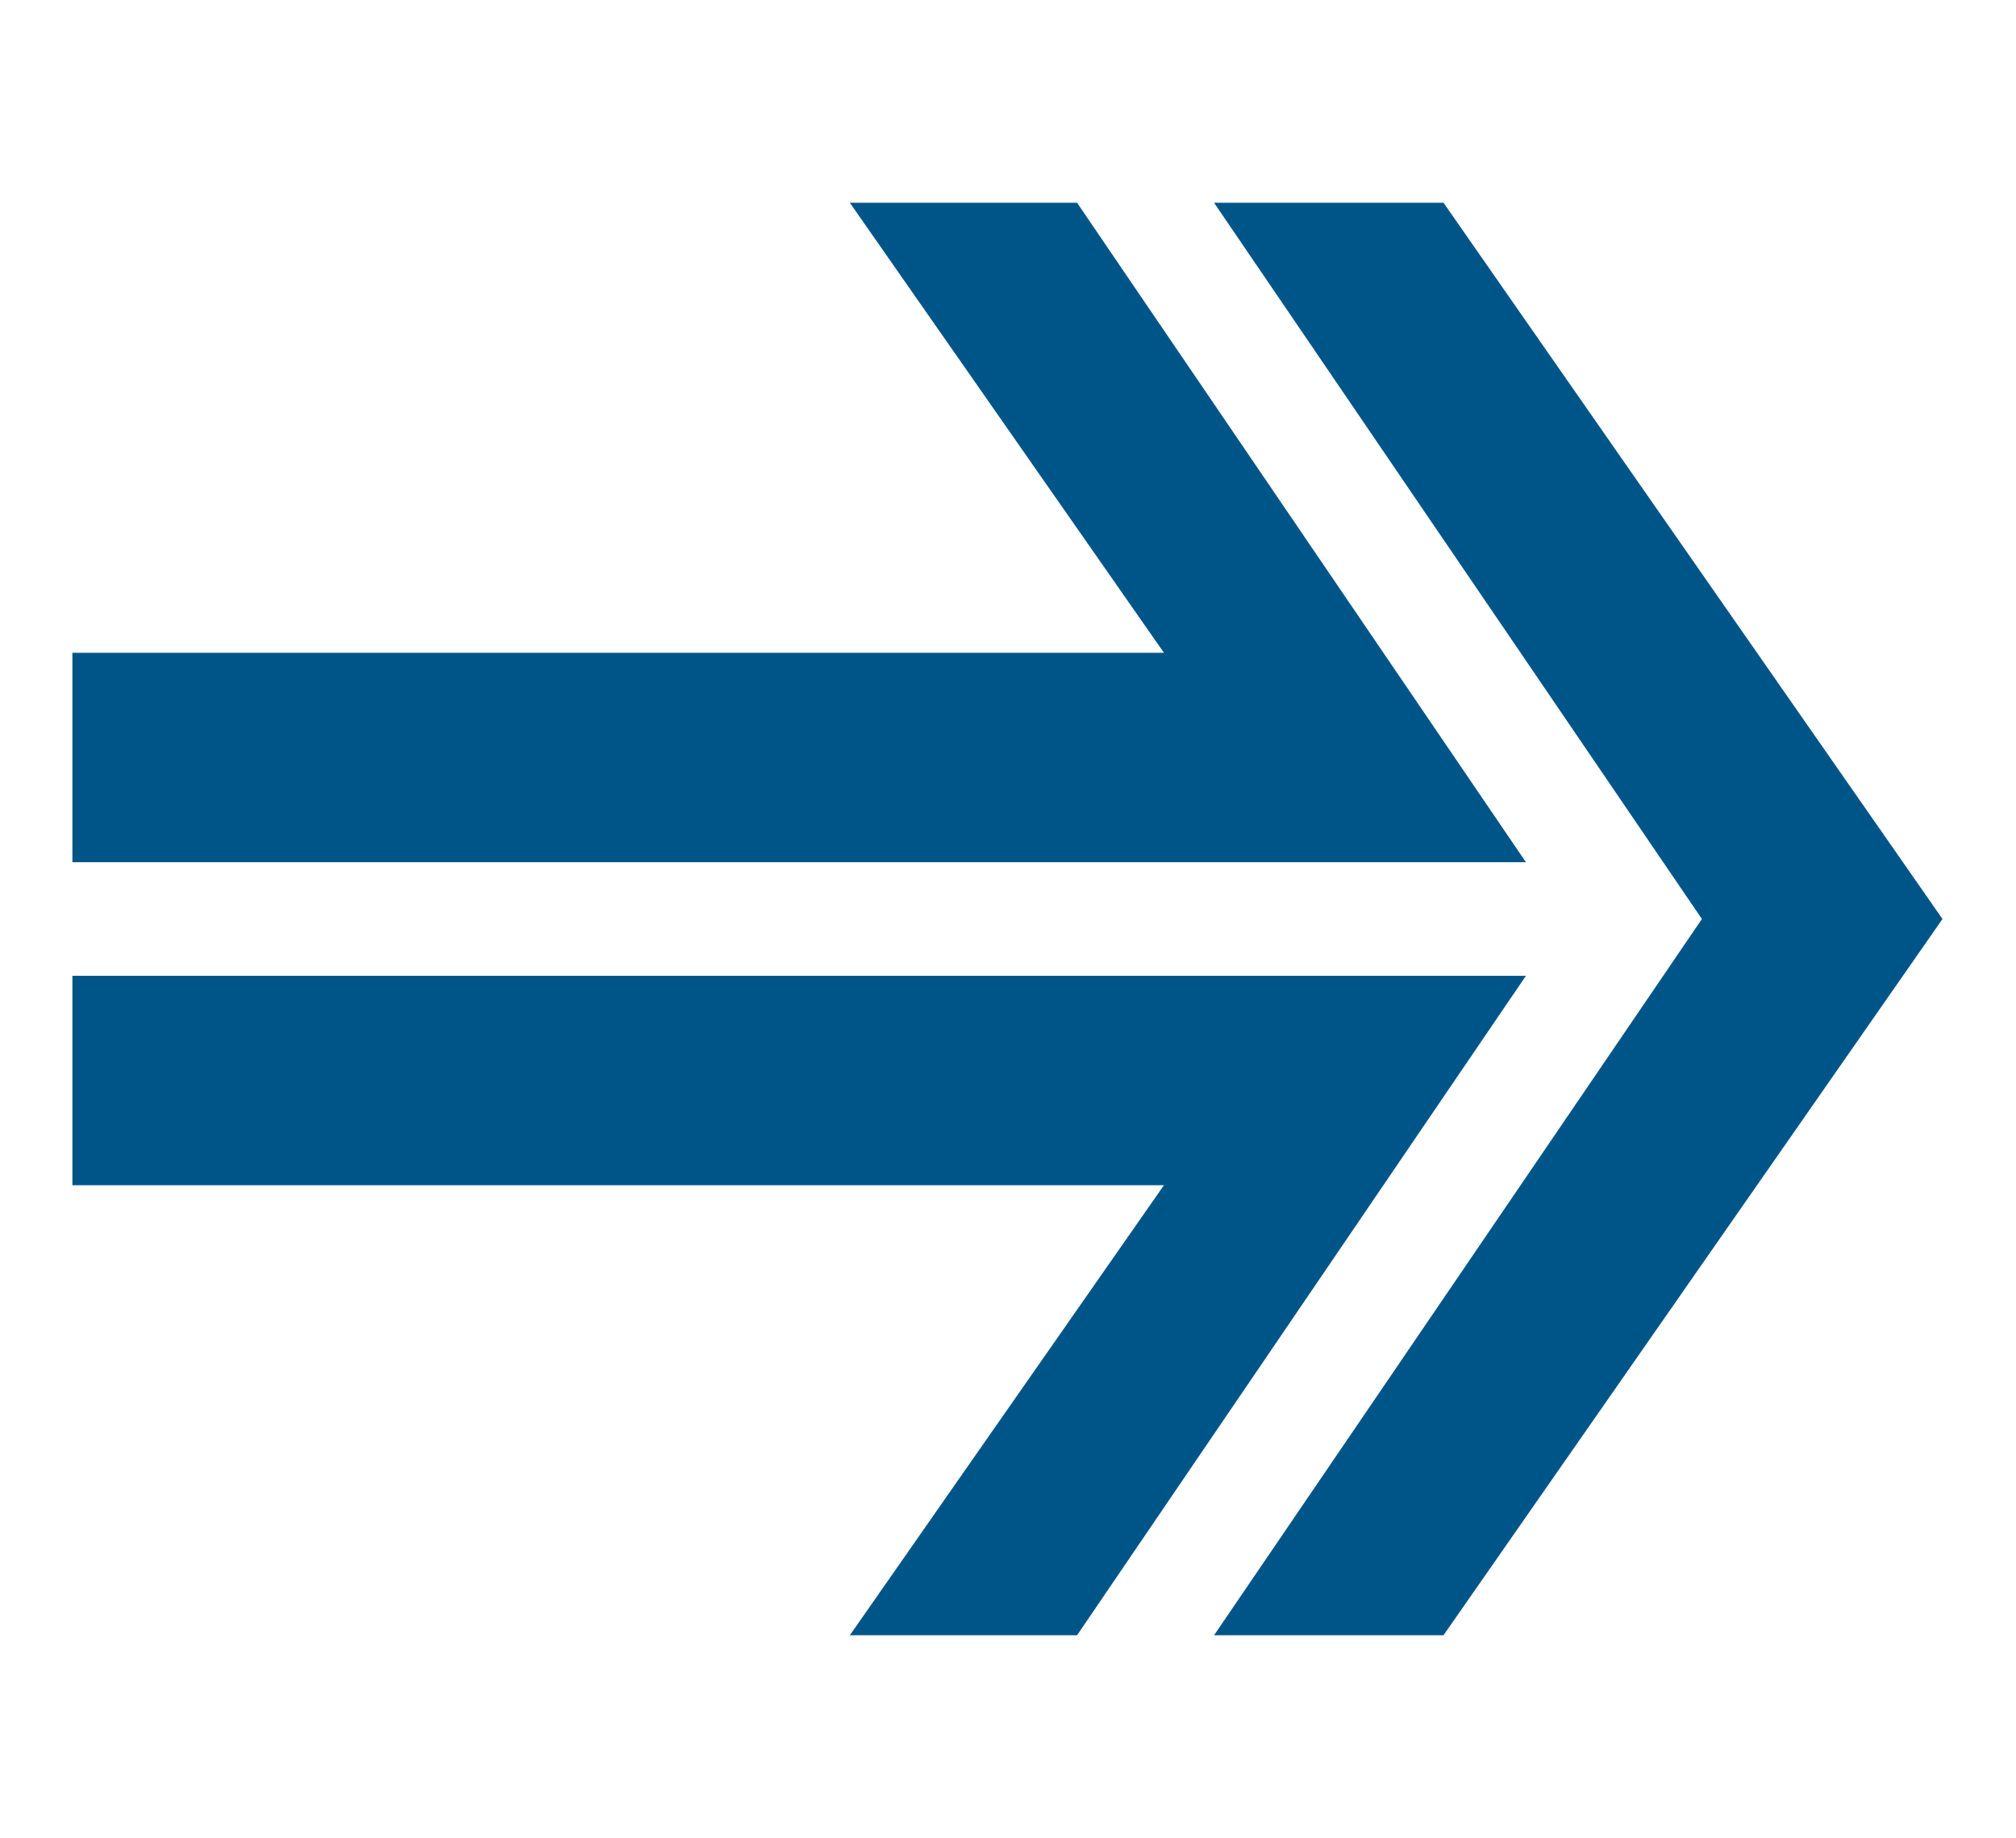 <?xml version="1.0" encoding="utf-8"?>
<!-- Generator: Adobe Illustrator 24.1.3, SVG Export Plug-In . SVG Version: 6.00 Build 0)  -->
<svg version="1.1" id="レイヤー_1" xmlns="http://www.w3.org/2000/svg" xmlns:xlink="http://www.w3.org/1999/xlink" x="0px"
	 y="0px" viewBox="0 0 181 165" style="enable-background:new 0 0 181 165;" xml:space="preserve">
<style type="text/css">
	.st0{display:none;fill:#005588;}
	.st1{display:none;}
	.st2{display:inline;fill:#005588;}
	.st3{fill:#005588;}
	.st4{display:inline;}
</style>
<path class="st0" d="M90.5,164.5c-2.9,0-5.8-0.2-8.6-0.4c-18.8-2-35.9-10.1-49.4-23.6c-15.5-15.5-24-36.1-24-58
	c0-21.9,8.5-42.5,24-58C46,11.1,63,2.9,81.9,0.9c2.9-0.3,5.8-0.4,8.6-0.4c2.9,0,5.8,0.2,8.6,0.4c18.8,2,35.9,10.1,49.4,23.6
	c15.5,15.5,24,36.1,24,58c0,21.9-8.5,42.5-24,58c-13.5,13.5-30.5,21.6-49.4,23.6C96.3,164.3,93.4,164.5,90.5,164.5z M64.6,131.2
	c5.7,8.5,12.7,15.9,21,22v-22H64.6z M95.4,153.2c8.2-6.1,15.3-13.5,21-22h-21V153.2z M128,131.2c-4.2,7.2-9.3,13.9-15.2,19.9
	c11.8-3.8,22.4-10.7,30.9-19.9H128z M37.3,131.2c8.5,9.2,19.1,16.1,30.9,19.9c-5.9-6-11-12.7-15.2-19.9H37.3z M151.3,121.4
	c6.5-10.2,10.4-21.9,11.2-34h-21.6c-0.6,11.5-3.1,22.6-7.6,33.1c-0.1,0.3-0.2,0.6-0.4,0.9H151.3z M122.1,121.4
	c5.3-10.7,8.3-22.1,9-34H95.4v34H122.1z M85.6,121.4v-34H50c0.7,11.9,3.7,23.3,9,34H85.6z M48.1,121.4c-0.1-0.3-0.3-0.6-0.4-0.9
	c-4.4-10.5-7-21.7-7.6-33.1H18.5c0.8,12.1,4.7,23.8,11.2,34H48.1z M162.5,77.6c-0.9-13.1-5.3-25.7-12.9-36.4h-17.8
	c0.5,1.1,1,2.2,1.5,3.3c4.4,10.5,7,21.7,7.6,33.1H162.5z M131,77.6c-0.7-12.9-4.1-25.1-10.2-36.4H95.4v36.4H131z M85.6,77.6V41.2
	H60.2C54.1,52.5,50.7,64.7,50,77.6H85.6z M40.1,77.6c0.6-11.5,3.1-22.6,7.6-33.1c0.5-1.1,1-2.2,1.5-3.3H31.4
	c-7.6,10.8-12,23.3-12.9,36.4H40.1z M141.4,31.3c-8.1-8-17.8-14-28.5-17.5c5.2,5.3,9.9,11.2,13.7,17.5H141.4z M114.7,31.3
	c-5.4-7.5-11.9-14.1-19.3-19.6v19.6H114.7z M85.6,31.3V11.8c-7.4,5.5-13.9,12.1-19.3,19.6H85.6z M54.4,31.3
	c3.9-6.3,8.5-12.2,13.7-17.5c-10.7,3.5-20.5,9.5-28.5,17.5H54.4z"/>
<g class="st1">
	<path class="st2" d="M90.5,155.4c-2,0-3.9-0.6-5.5-1.7c-11-7.3-48.2-32.8-64.8-51.8C7.3,87.1,2.3,69.1,6.2,51.3
		c3.7-16.9,15.1-31.2,30.5-38.1c5.3-2.4,11-3.6,17.1-3.6c11.5,0,24.2,4.5,36.7,13.1l0.1,0c12.5-8.6,25.2-13.1,36.8-13.1
		c6,0,11.8,1.2,17.1,3.6c15.4,6.9,26.8,21.1,30.5,38.1c3.9,17.8-1.1,35.8-14,50.6c-1.5,1.7-3.2,3.5-5,5.4l-4.6,4.4
		c-1.6,1.5-3.2,3-4.9,4.4c-2.4,2.1-5.4,3.2-8.6,3.2c-0.1,0-0.1,0-0.2,0c-0.6,3.1-2.2,5.9-4.8,7.9c-1,0.8-1.9,1.5-2.9,2.3
		c-2.3,1.8-5.1,2.7-8,2.7c-0.3,0-0.6,0-0.8,0c-0.7,3.1-2.5,5.8-5.1,7.7c-0.4,0.3-0.8,0.6-1.2,0.9c-2.2,1.6-4.7,2.5-7.4,2.6
		c-0.6,0-1.1,0-1.7-0.1c-0.8,3.1-2.7,5.8-5.3,7.6c-2.1,1.4-3.5,2.3-4.3,2.9C94.4,154.8,92.5,155.4,90.5,155.4z M53.7,18.2
		c-4.8,0-9.4,1-13.5,2.8c-12.9,5.8-22.5,17.8-25.6,32.1c-3.3,15.1,1,30.4,12.1,43.1c16.3,18.7,55.4,45.2,63.1,50.3
		c0.2,0.2,0.5,0.2,0.8,0.2c0.3,0,0.5-0.1,0.8-0.2c1.1-0.7,2.6-1.7,4.1-2.8c0.9-0.6,1.5-1.4,1.8-2.4c0.5-1.6,0-3.3-1.1-4.5
		l-10.7-10.7c-1.3-1.3-1.3-3.4,0-4.7l0.7-0.7c0.6-0.6,1.4-1,2.2-1.1c1-0.1,1.9,0.3,2.6,1l12.8,12.8c0.9,0.9,2.1,1.4,3.4,1.3
		c0.9,0,1.8-0.4,2.5-0.9c0.4-0.3,0.8-0.6,1.2-0.9c0.8-0.6,1.5-1.4,1.7-2.4c0.5-1.6,0-3.3-1.1-4.4l-11.8-11.8c-0.6-0.6-1-1.4-1.1-2.2
		c-0.1-1,0.3-1.9,1-2.6l0.7-0.7c0.6-0.6,1.4-1,2.2-1.1c1-0.1,1.9,0.3,2.6,1l13.5,13.5c0.8,0.8,2,1.4,3.1,1.4c1,0,2-0.3,2.8-0.9
		c0.9-0.7,1.8-1.4,2.8-2.2c0.8-0.6,1.4-1.4,1.6-2.3c0.5-1.6,0-3.3-1.1-4.4l-14.2-14.1c-0.7-0.7-1-1.6-1-2.6c0.1-0.8,0.5-1.6,1.1-2.2
		l0.7-0.7c0.6-0.6,1.4-1,2.2-1.1c1-0.1,1.9,0.3,2.6,1l15.3,15.3c0.9,0.9,2.2,1.4,3.6,1.3c1-0.1,1.9-0.5,2.6-1.2c1.2-1,3.9-3.8,5-4.8
		l-44.5-43.6l-6.1,4.7c-4.4,3.4-9.6,5.1-15.2,5.1c-7.2,0-14-3.1-18.7-8.4l-5.4-6.1c-1.9-2.1-1.6-5.4,0.6-7.1l26.8-21.1
		C73,21.7,62.8,18.2,53.7,18.2z M101.7,50.9c1.1,0,2.1,0.4,2.8,1.2l47.4,46.6c1.5-1.5,1.3-1.2,2.4-2.5c11.1-12.7,15.4-28,12.1-43.1
		c-3.1-14.3-12.7-26.3-25.6-32.1c-4.2-1.9-8.7-2.8-13.6-2.8c-9.6,0-20.3,3.8-31,11c-1.6,1.1-3.3,2.3-4.9,3.5l-0.2,0.2L64.8,53.7
		l2.8,3.2c3.1,3.5,7.6,5.5,12.3,5.5c3.6,0,7.1-1.2,10-3.4l9.5-7.2C100.1,51.2,100.9,50.9,101.7,50.9z"/>
</g>
<g>
	<polygon class="st3" points="6.5,77.4 137,77.4 96.7,18.2 76.3,18.2 104.5,58.6 6.5,58.6 	"/>
	<polygon class="st3" points="174.5,82.5 174.4,82.5 129.6,18.2 109,18.2 152.8,82.5 109,146.8 129.6,146.8 174.4,82.5 174.5,82.5 
		174.5,82.5 	"/>
	<polygon class="st3" points="96.7,146.8 137,87.6 6.5,87.6 6.5,106.4 104.5,106.4 76.3,146.8 	"/>
</g>
<g class="st1">
	<path class="st2" d="M116.8,80H96.3V49.9c0-4.5-3.7-8.2-8.2-8.2c-4.5,0-8.2,3.7-8.2,8.2v38.3c0,4.5,3.7,8.2,8.2,8.2h28.8
		c4.5,0,8.2-3.7,8.2-8.2C125,83.7,121.4,80,116.8,80z"/>
	<path class="st2" d="M90.5,0.5c-45.3,0-82,36.7-82,82c0,2.2,0.1,4.4,0.3,6.6H29c-0.2-2.2-0.4-4.4-0.4-6.6
		c0-16.5,6.4-32.1,18.1-43.7C58.4,27.1,74,20.6,90.5,20.6c16.5,0,32.1,6.4,43.7,18.1c11.7,11.7,18.1,27.2,18.1,43.7
		c0,16.5-6.4,32.1-18.1,43.7c-11.7,11.7-27.2,18.1-43.7,18.1c-12.1,0-23.7-3.5-33.7-9.9l10.1-11c0.7-0.8,0.9-1.9,0.6-2.9
		c-0.3-1-1.2-1.7-2.2-1.9l-47.6-8.3c-0.2,0-0.3,0-0.5,0c-0.8,0-1.6,0.3-2.1,0.9c-0.7,0.7-0.9,1.7-0.7,2.7l12.6,46.7
		c0.3,1,1.1,1.8,2.1,2c0.2,0.1,0.5,0.1,0.7,0.1c0.8,0,1.6-0.3,2.1-0.9l11.3-12.4c13.4,9.5,29.7,15.1,47.4,15.1c45.3,0,82-36.7,82-82
		S135.8,0.5,90.5,0.5z"/>
</g>
<g class="st1">
	<path class="st2" d="M178.7,80.5c-4.2-5.6-10.6-4.6-16.3-0.4c0,0-42.8,25.9-52.8,29.1c-8.4,2.7-30.5,2.8-37.5,2.8
		c-1.2,0-2.1-1-2-2.2l0,0c0.1-1.5,1.2-2.7,2.7-2.9l34.1-5.4c7-0.8,12.6-5.3,11.8-12.3c-0.8-7-6.9-9.7-13.9-8.9l-54.7,3.8
		c-2.1,0.3-5.9,1.7-7.5,2.9h0L0.2,112.8v45.5l29.2-10.2c0,0,33.2,1.9,45.4,1.9c12.2,0,34.5-2.8,45.6-11.2c7.4-5.6,54.3-44,54.3-44
		C180.3,90.7,182.9,86.1,178.7,80.5z"/>
	<g class="st4">
		<path class="st3" d="M13.3,7.5H29c9.7,0,17.2,2.9,17.2,11.7c0,4.4-2.4,8.8-6.5,10.2v0.3c5.1,1.2,8.9,4.8,8.9,11.2
			c0,9.5-7.9,14-18.4,14H13.3V7.5z M28.3,26.9c6,0,8.6-2.4,8.6-6.2c0-4.2-2.8-5.8-8.5-5.8h-5.6v12H28.3z M29.4,47.7
			c6.5,0,10-2.3,10-7.2c0-4.6-3.5-6.6-10-6.6h-6.6v13.8H29.4z"/>
		<path class="st3" d="M56.9,7.5h29.1v7.9H66.3v10.9H83v7.9H66.3V47h20.3V55H56.9V7.5z"/>
		<path class="st3" d="M93.1,48.9l5.4-6.5c3.4,3.1,7.9,5.2,12,5.2c4.9,0,7.6-2.1,7.6-5.4c0-3.5-2.9-4.6-7.1-6.4l-6.3-2.7
			c-4.8-2-9.6-5.8-9.6-12.7c0-7.7,6.8-13.7,16.4-13.7c5.5,0,11,2.2,14.8,6.1l-4.8,6c-3-2.5-6.1-3.9-10-3.9c-4.2,0-6.8,1.9-6.8,5
			c0,3.4,3.3,4.6,7.4,6.2l6.2,2.6c5.8,2.4,9.5,6,9.5,12.9c0,7.7-6.5,14.3-17.4,14.3C104,55.8,97.7,53.4,93.1,48.9z"/>
		<path class="st3" d="M145.6,15.5h-13.3V7.5h36.2v7.9H155V55h-9.5V15.5z"/>
	</g>
</g>
</svg>
